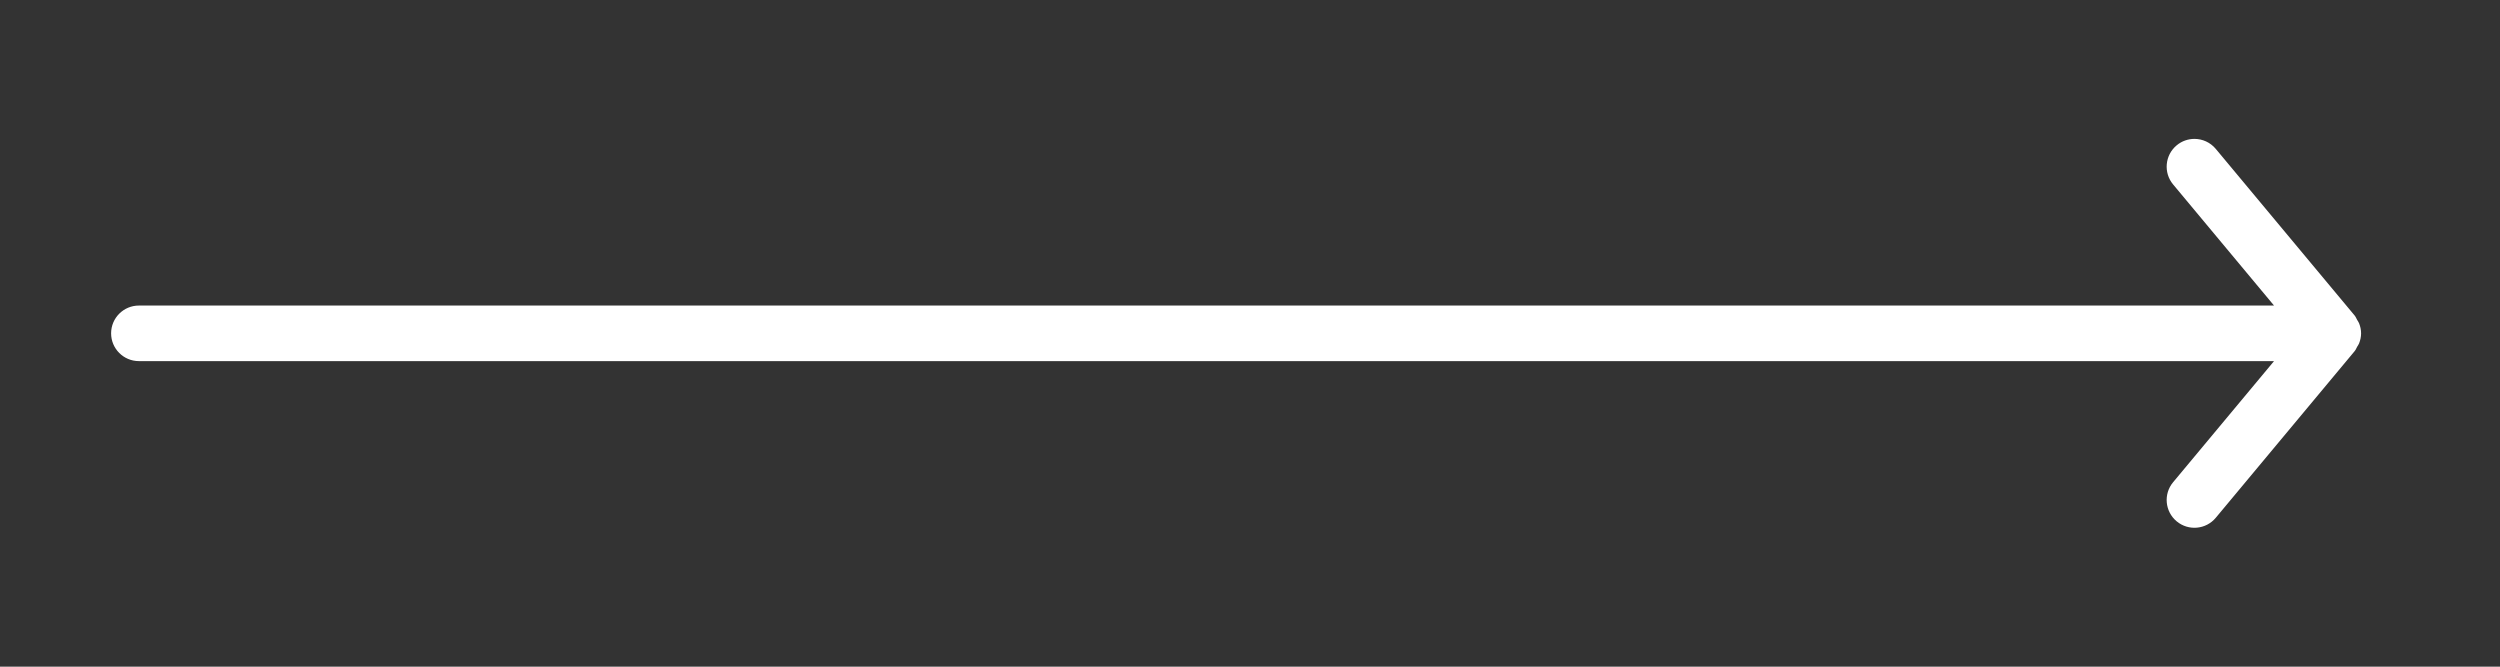 <svg width="90" height="24" viewBox="0 0 90 24" fill="none" xmlns="http://www.w3.org/2000/svg">
<rect x="0" y="0" width="90" height="24" fill="#333333" stroke="none"/>
<path fill-rule="evenodd" clip-rule="evenodd" d="M5 13L81.865 13L78.232 17.36C77.878 17.784 77.936 18.415 78.36 18.768C78.785 19.122 79.415 19.064 79.768 18.64L84.768 12.64C84.807 12.593 84.827 12.538 84.856 12.486C84.88 12.444 84.909 12.408 84.927 12.362C84.972 12.247 84.999 12.126 84.999 12.004L85 12L84.999 11.996C84.999 11.874 84.972 11.753 84.927 11.638C84.909 11.592 84.88 11.556 84.856 11.514C84.827 11.462 84.807 11.407 84.768 11.36L79.768 5.36C79.57 5.123 79.286 5 79 5C78.774 5 78.547 5.076 78.36 5.232C77.936 5.585 77.878 6.216 78.232 6.64L81.865 11L5 11C4.448 11 4 11.448 4 12C4 12.552 4.448 13 5 13Z" fill="white"/>
</svg>
